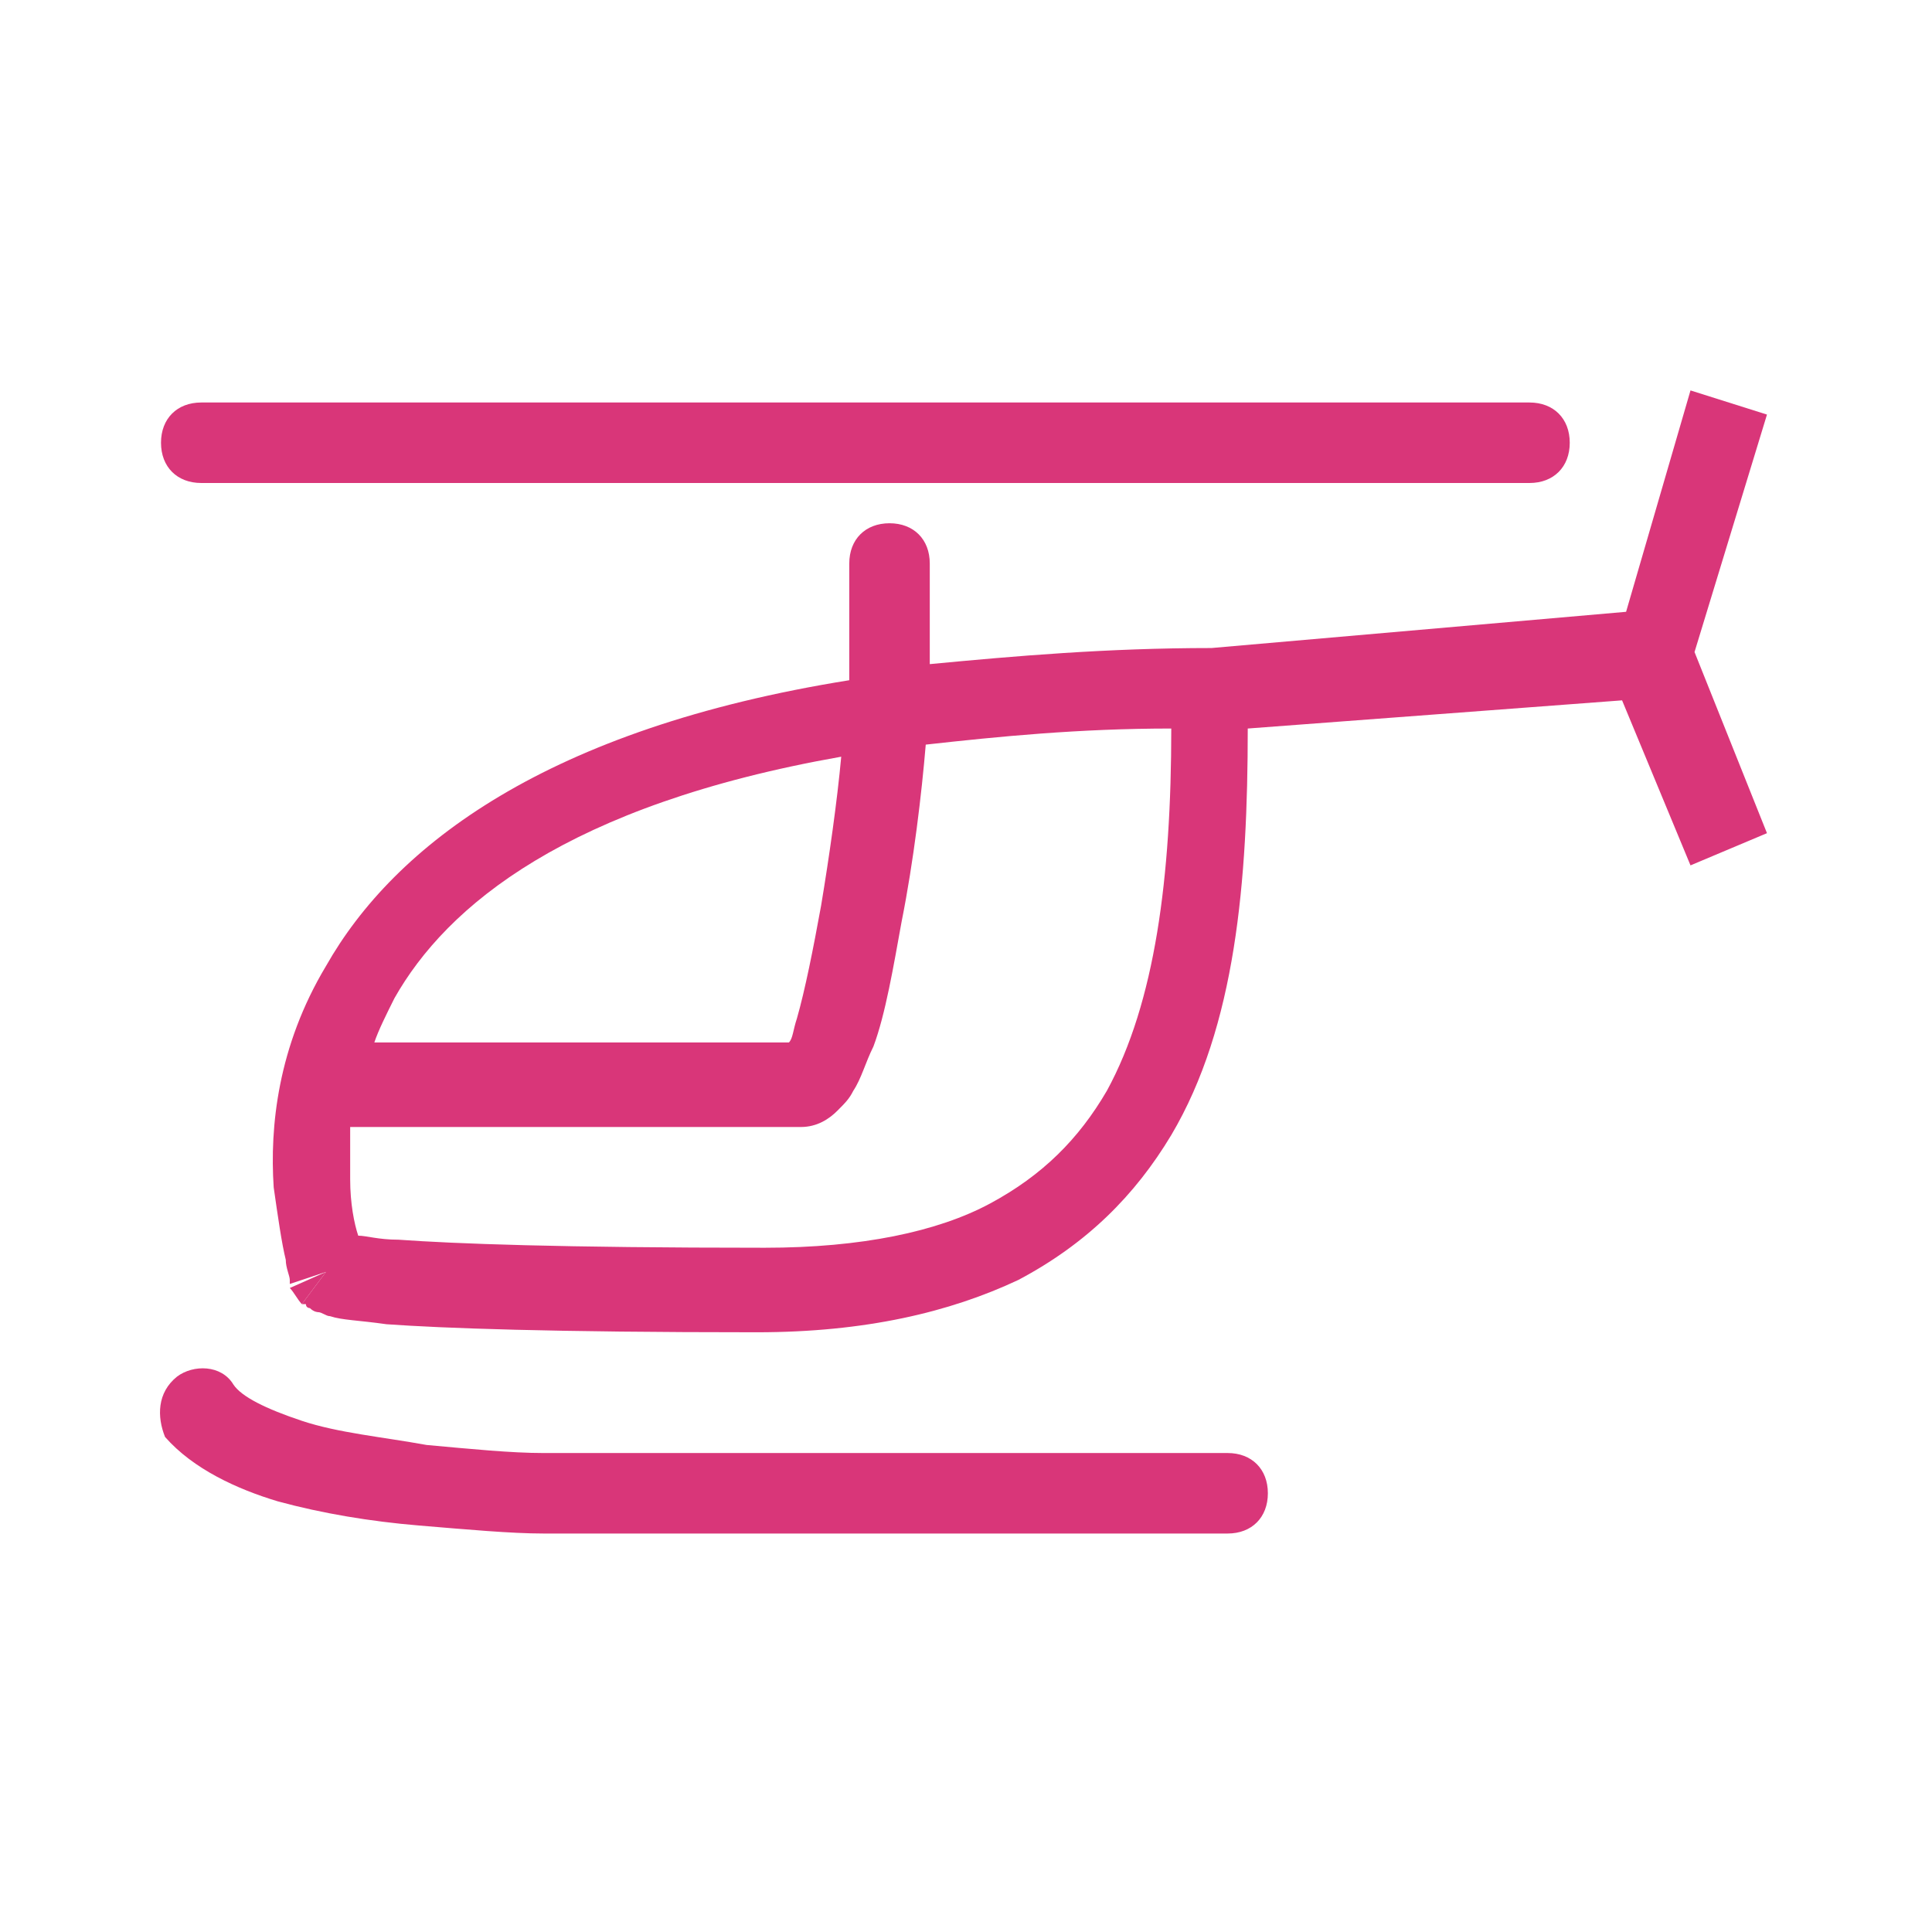<?xml version="1.0" encoding="utf-8"?>
<!-- Generator: Adobe Illustrator 25.2.1, SVG Export Plug-In . SVG Version: 6.00 Build 0)  -->
<svg version="1.1" id="Layer_1" xmlns="http://www.w3.org/2000/svg" xmlns:xlink="http://www.w3.org/1999/xlink" x="0px" y="0px"
	 viewBox="0 0 48 48" style="enable-background:new 0 0 48 48;" xml:space="preserve">
<style type="text/css">
	.st0{fill-rule:evenodd;clip-rule:evenodd;fill:#D93679;}
	.st1{fill:#D93679;}
</style>
<path class="st0" d="M42.1,16.2l1.8,4.5l-1.9,0.8l-1.7-4.1L31,18.1c0,3.8-0.3,7.4-1.9,10.1c-0.9,1.5-2.1,2.7-3.8,3.6
	c-1.7,0.8-3.8,1.3-6.5,1.3c-5.1,0-7.8-0.1-9.2-0.2c-0.7-0.1-1.1-0.1-1.4-0.2c-0.1,0-0.2-0.1-0.3-0.1c0,0-0.1,0-0.2-0.1
	c0,0-0.1,0-0.1-0.1c0,0,0,0-0.1,0c0,0,0,0,0,0l0,0l0,0c0,0,0,0,0.6-0.8c-0.9,0.3-0.9,0.3-0.9,0.3l0,0l0,0l0,0c0,0,0,0,0,0
	c0,0,0-0.1,0-0.1c0-0.1-0.1-0.3-0.1-0.5c-0.1-0.4-0.2-1.1-0.3-1.8c-0.1-1.5,0.1-3.5,1.3-5.5c1.7-3,5.5-5.9,13-7.1V14
	c0-0.6,0.4-1,1-1s1,0.4,1,1v2.5c2.1-0.2,4.4-0.4,7-0.4l10.3-0.9L42,9.7l1.9,0.6L42.1,16.2z M8.9,30.7c-0.1-0.3-0.2-0.8-0.2-1.4
	c0-0.4,0-0.8,0-1.3h11.2c0.4,0,0.7-0.2,0.9-0.4c0.2-0.2,0.3-0.3,0.4-0.5c0.2-0.3,0.3-0.7,0.5-1.1c0.3-0.8,0.5-2,0.7-3.1
	c0.3-1.5,0.5-3.2,0.6-4.4c1.8-0.2,3.8-0.4,6.1-0.4c0,3.7-0.4,6.8-1.6,9c-0.7,1.2-1.6,2.1-2.9,2.8c-1.3,0.7-3.2,1.1-5.6,1.1
	c-5.1,0-7.7-0.1-9.1-0.2C9.4,30.8,9.1,30.7,8.9,30.7z M20.9,18.8c-6.8,1.2-9.8,3.7-11.1,6c-0.2,0.4-0.4,0.8-0.5,1.1h10.3
	c0.1-0.1,0.1-0.3,0.2-0.6c0.2-0.7,0.4-1.7,0.6-2.8C20.6,21.3,20.8,19.9,20.9,18.8z"/>
<path class="st1" d="M8.1,31.6l-0.6,0.8c-0.1-0.1-0.2-0.3-0.3-0.4L8.1,31.6z"/>
<path class="st1" d="M5,10c-0.6,0-1,0.4-1,1s0.4,1,1,1h33c0.6,0,1-0.4,1-1s-0.4-1-1-1H5z"/>
<path class="st1" d="M4.4,34.2c0.4-0.3,1.1-0.3,1.4,0.2C6,34.7,6.6,35,7.5,35.3c0.9,0.3,2,0.4,3.1,0.6c1.1,0.1,2.1,0.2,2.9,0.2
	c0.4,0,0.7,0,0.9,0c0.1,0,0.2,0,0.3,0l0.1,0l0,0l0,0l0,0h15.7c0.6,0,1,0.4,1,1c0,0.6-0.4,1-1,1H14.9l0,0l-0.1,0c-0.1,0-0.2,0-0.3,0
	c-0.2,0-0.6,0-1,0c-0.8,0-1.9-0.1-3.1-0.2c-1.2-0.1-2.4-0.3-3.5-0.6c-1-0.3-2.1-0.8-2.8-1.6C3.9,35.2,3.9,34.6,4.4,34.2z"/>
</svg>

